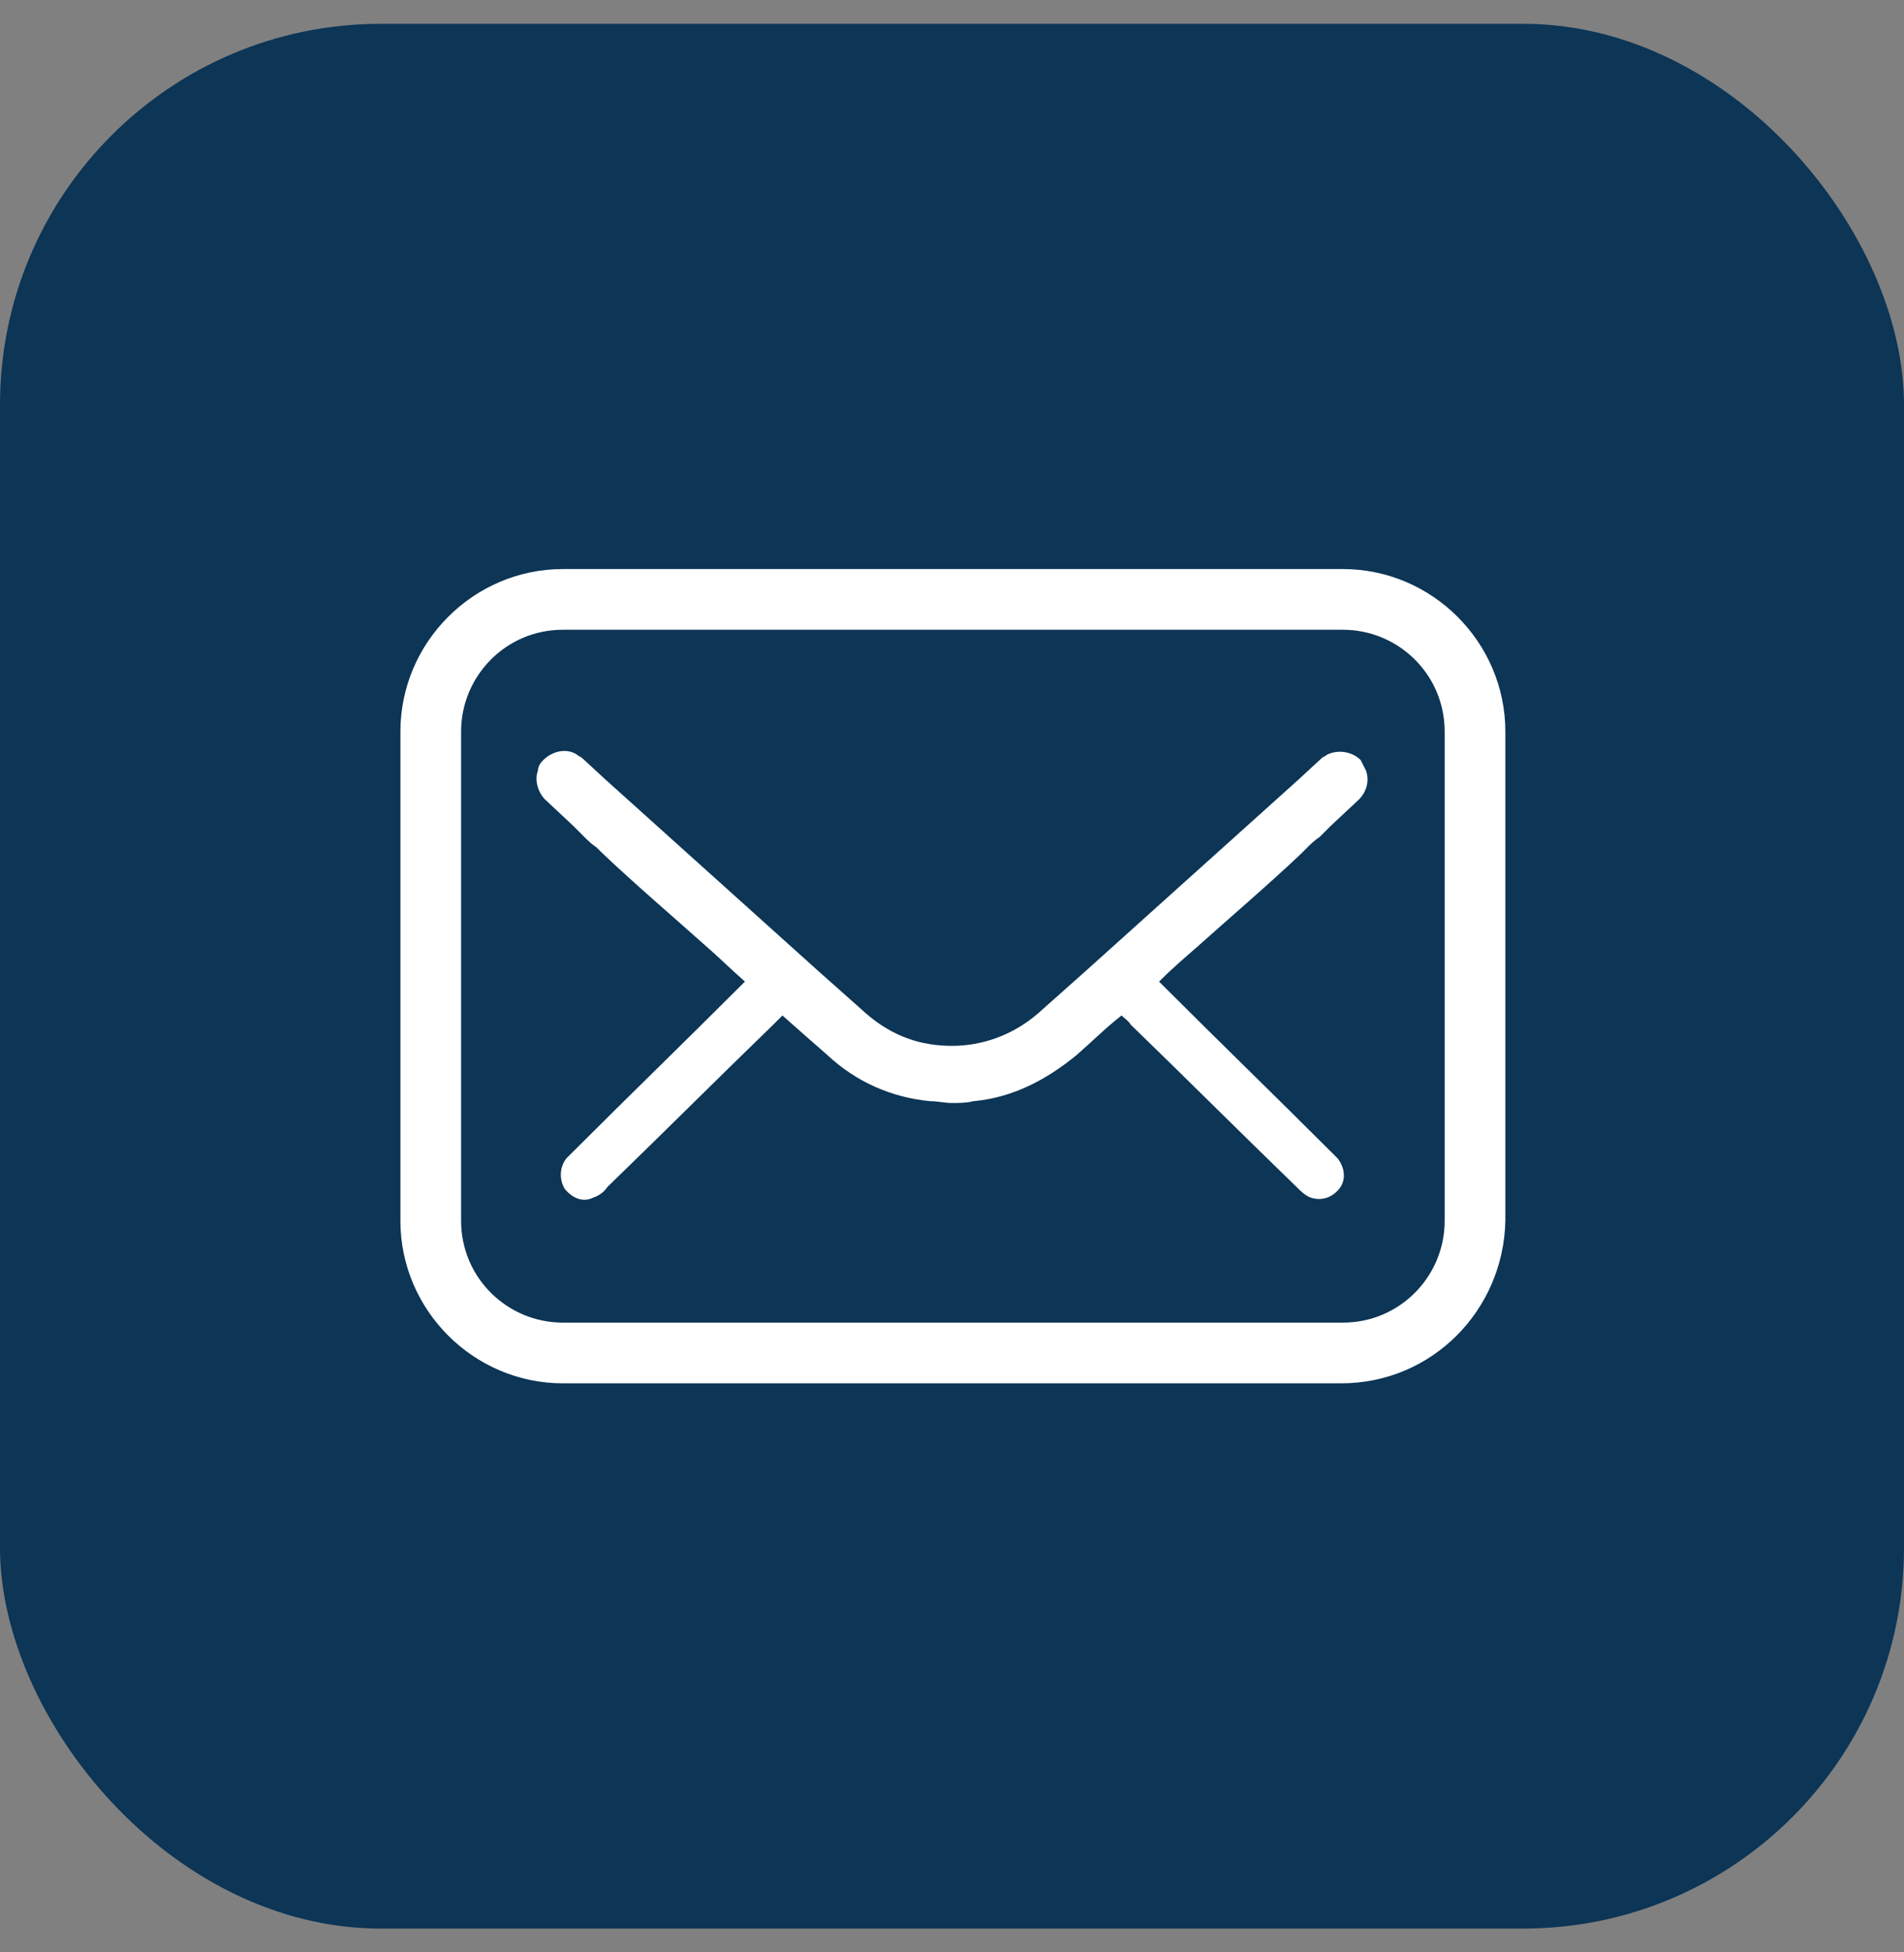 <svg width="40" height="41" viewBox="0 0 40 41" fill="none" xmlns="http://www.w3.org/2000/svg">
<rect x="0" y="0" width="40" height="41" fill="#808080" stroke="none"/>
<rect y="0.5" width="40" height="40" rx="8" fill="#0C3556"/>
<path d="M27.35 17.913L27.387 17.875L27.462 17.8C27.537 17.725 27.612 17.65 27.725 17.575L27.95 17.35L28.55 16.788C28.7 16.638 28.775 16.413 28.7 16.188L28.587 15.963C28.4 15.775 28.1 15.738 27.875 15.85C27.837 15.888 27.8 15.888 27.762 15.925L27.275 16.375C25.775 17.725 24.312 19.038 22.812 20.388L21.8 21.288C21.275 21.738 20.637 21.963 20 21.963C19.362 21.963 18.762 21.775 18.2 21.288L17.187 20.388C15.687 19.038 14.225 17.725 12.725 16.375L12.237 15.925C12.2 15.888 12.162 15.888 12.125 15.85C11.9 15.7 11.6 15.775 11.412 15.963C11.337 16.038 11.3 16.113 11.3 16.188C11.225 16.375 11.3 16.638 11.45 16.788L12.05 17.35L12.275 17.575C12.35 17.65 12.425 17.725 12.537 17.8L12.612 17.875L12.65 17.913C13.362 18.588 14.112 19.225 14.825 19.863C15.087 20.088 15.35 20.35 15.65 20.613L15.537 20.725C14.375 21.888 13.212 23.013 12.05 24.175L11.9 24.325C11.75 24.513 11.75 24.775 11.862 24.963C12.012 25.15 12.237 25.263 12.462 25.15C12.575 25.113 12.687 25.038 12.762 24.925C13.925 23.8 15.087 22.638 16.25 21.513L16.437 21.325C16.775 21.625 17.075 21.888 17.375 22.15C17.975 22.713 18.725 23.05 19.55 23.125C19.7 23.125 19.85 23.163 20 23.163C20.15 23.163 20.3 23.163 20.45 23.125C21.275 23.05 21.987 22.675 22.625 22.15C22.925 21.888 23.225 21.588 23.562 21.325C23.637 21.4 23.712 21.438 23.75 21.513C24.912 22.638 26.075 23.8 27.237 24.925C27.312 25 27.425 25.113 27.537 25.15C27.762 25.225 27.987 25.15 28.137 24.963C28.287 24.775 28.25 24.513 28.1 24.325L27.95 24.175C26.787 23.013 25.625 21.888 24.462 20.725L24.35 20.613C24.612 20.35 24.875 20.125 25.175 19.863C25.887 19.225 26.637 18.588 27.35 17.913Z" fill="white"/>
<path d="M28.175 29.05H11.825C9.95 29.05 8.412 27.512 8.412 25.637V15.363C8.412 13.488 9.95 11.95 11.825 11.95H28.212C30.087 11.95 31.625 13.488 31.625 15.363V25.637C31.587 27.512 30.087 29.05 28.175 29.05ZM11.825 13.225C10.625 13.225 9.687 14.2 9.687 15.363V25.637C9.687 26.837 10.662 27.775 11.825 27.775H28.212C29.412 27.775 30.35 26.8 30.35 25.637V15.363C30.35 14.162 29.375 13.225 28.212 13.225H11.825Z" fill="white"/>
</svg>

